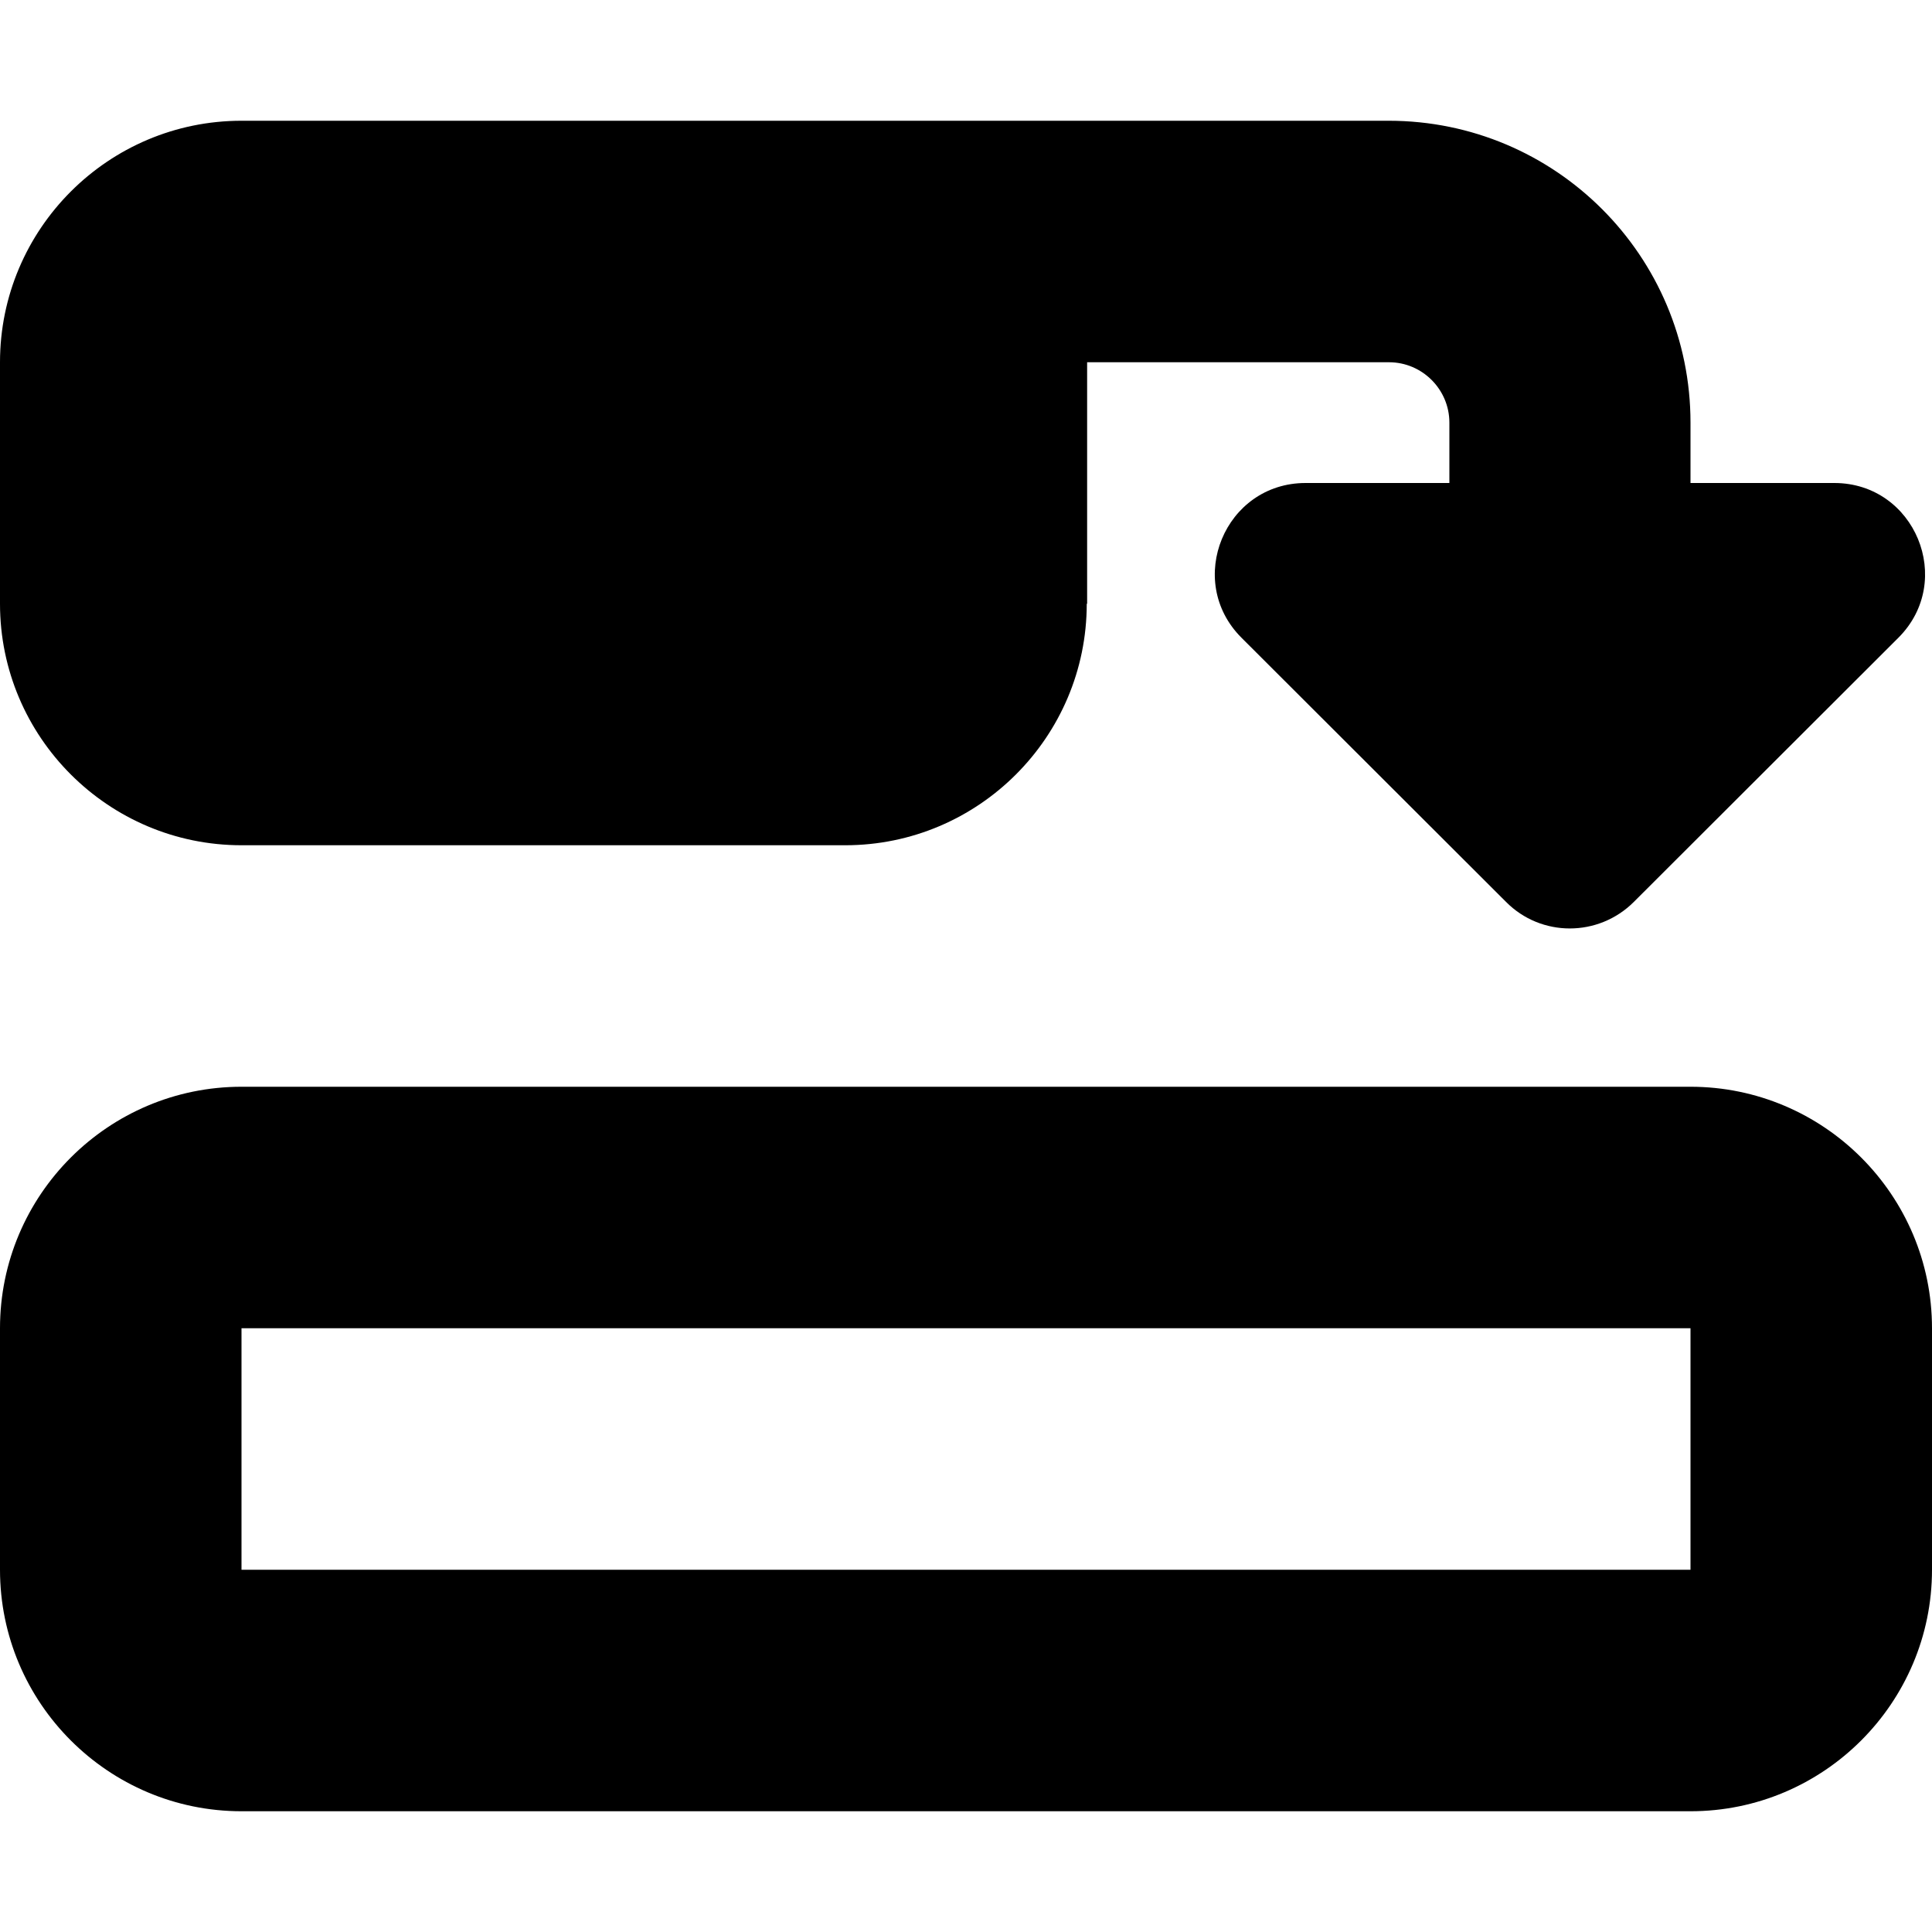 <svg xmlns="http://www.w3.org/2000/svg" viewBox="0 0 512 512"><!--! Font Awesome Free 6.5.1 by @fontawesome - https://fontawesome.com License - https://fontawesome.com/license/free (Icons: CC BY 4.0, Fonts: SIL OFL 1.1, Code: MIT License) Copyright 2023 Fonticons, Inc.--><path d="M448 416v-64H64v64h384zm0 64H64c-35.3 0-64-28.7-64-64v-64c0-35.3 28.7-64 64-64h384c35.3 0 64 28.7 64 64v64c0 35.3-28.7 64-64 64zM288 160c0 35.3-28.7 64-64 64H64c-35.3 0-64-28.7-64-64V96c0-35.3 28.7-64 64-64h304c44.2 0 80 35.8 80 80v16h38.1c21.4 0 32.1 25.9 17 41L433 239c-9.4 9.4-24.6 9.4-33.9 0L329 169c-15.1-15.1-4.4-41 17-41h38.1v-16c0-8.8-7.2-16-16-16h-80v64z"/></svg>